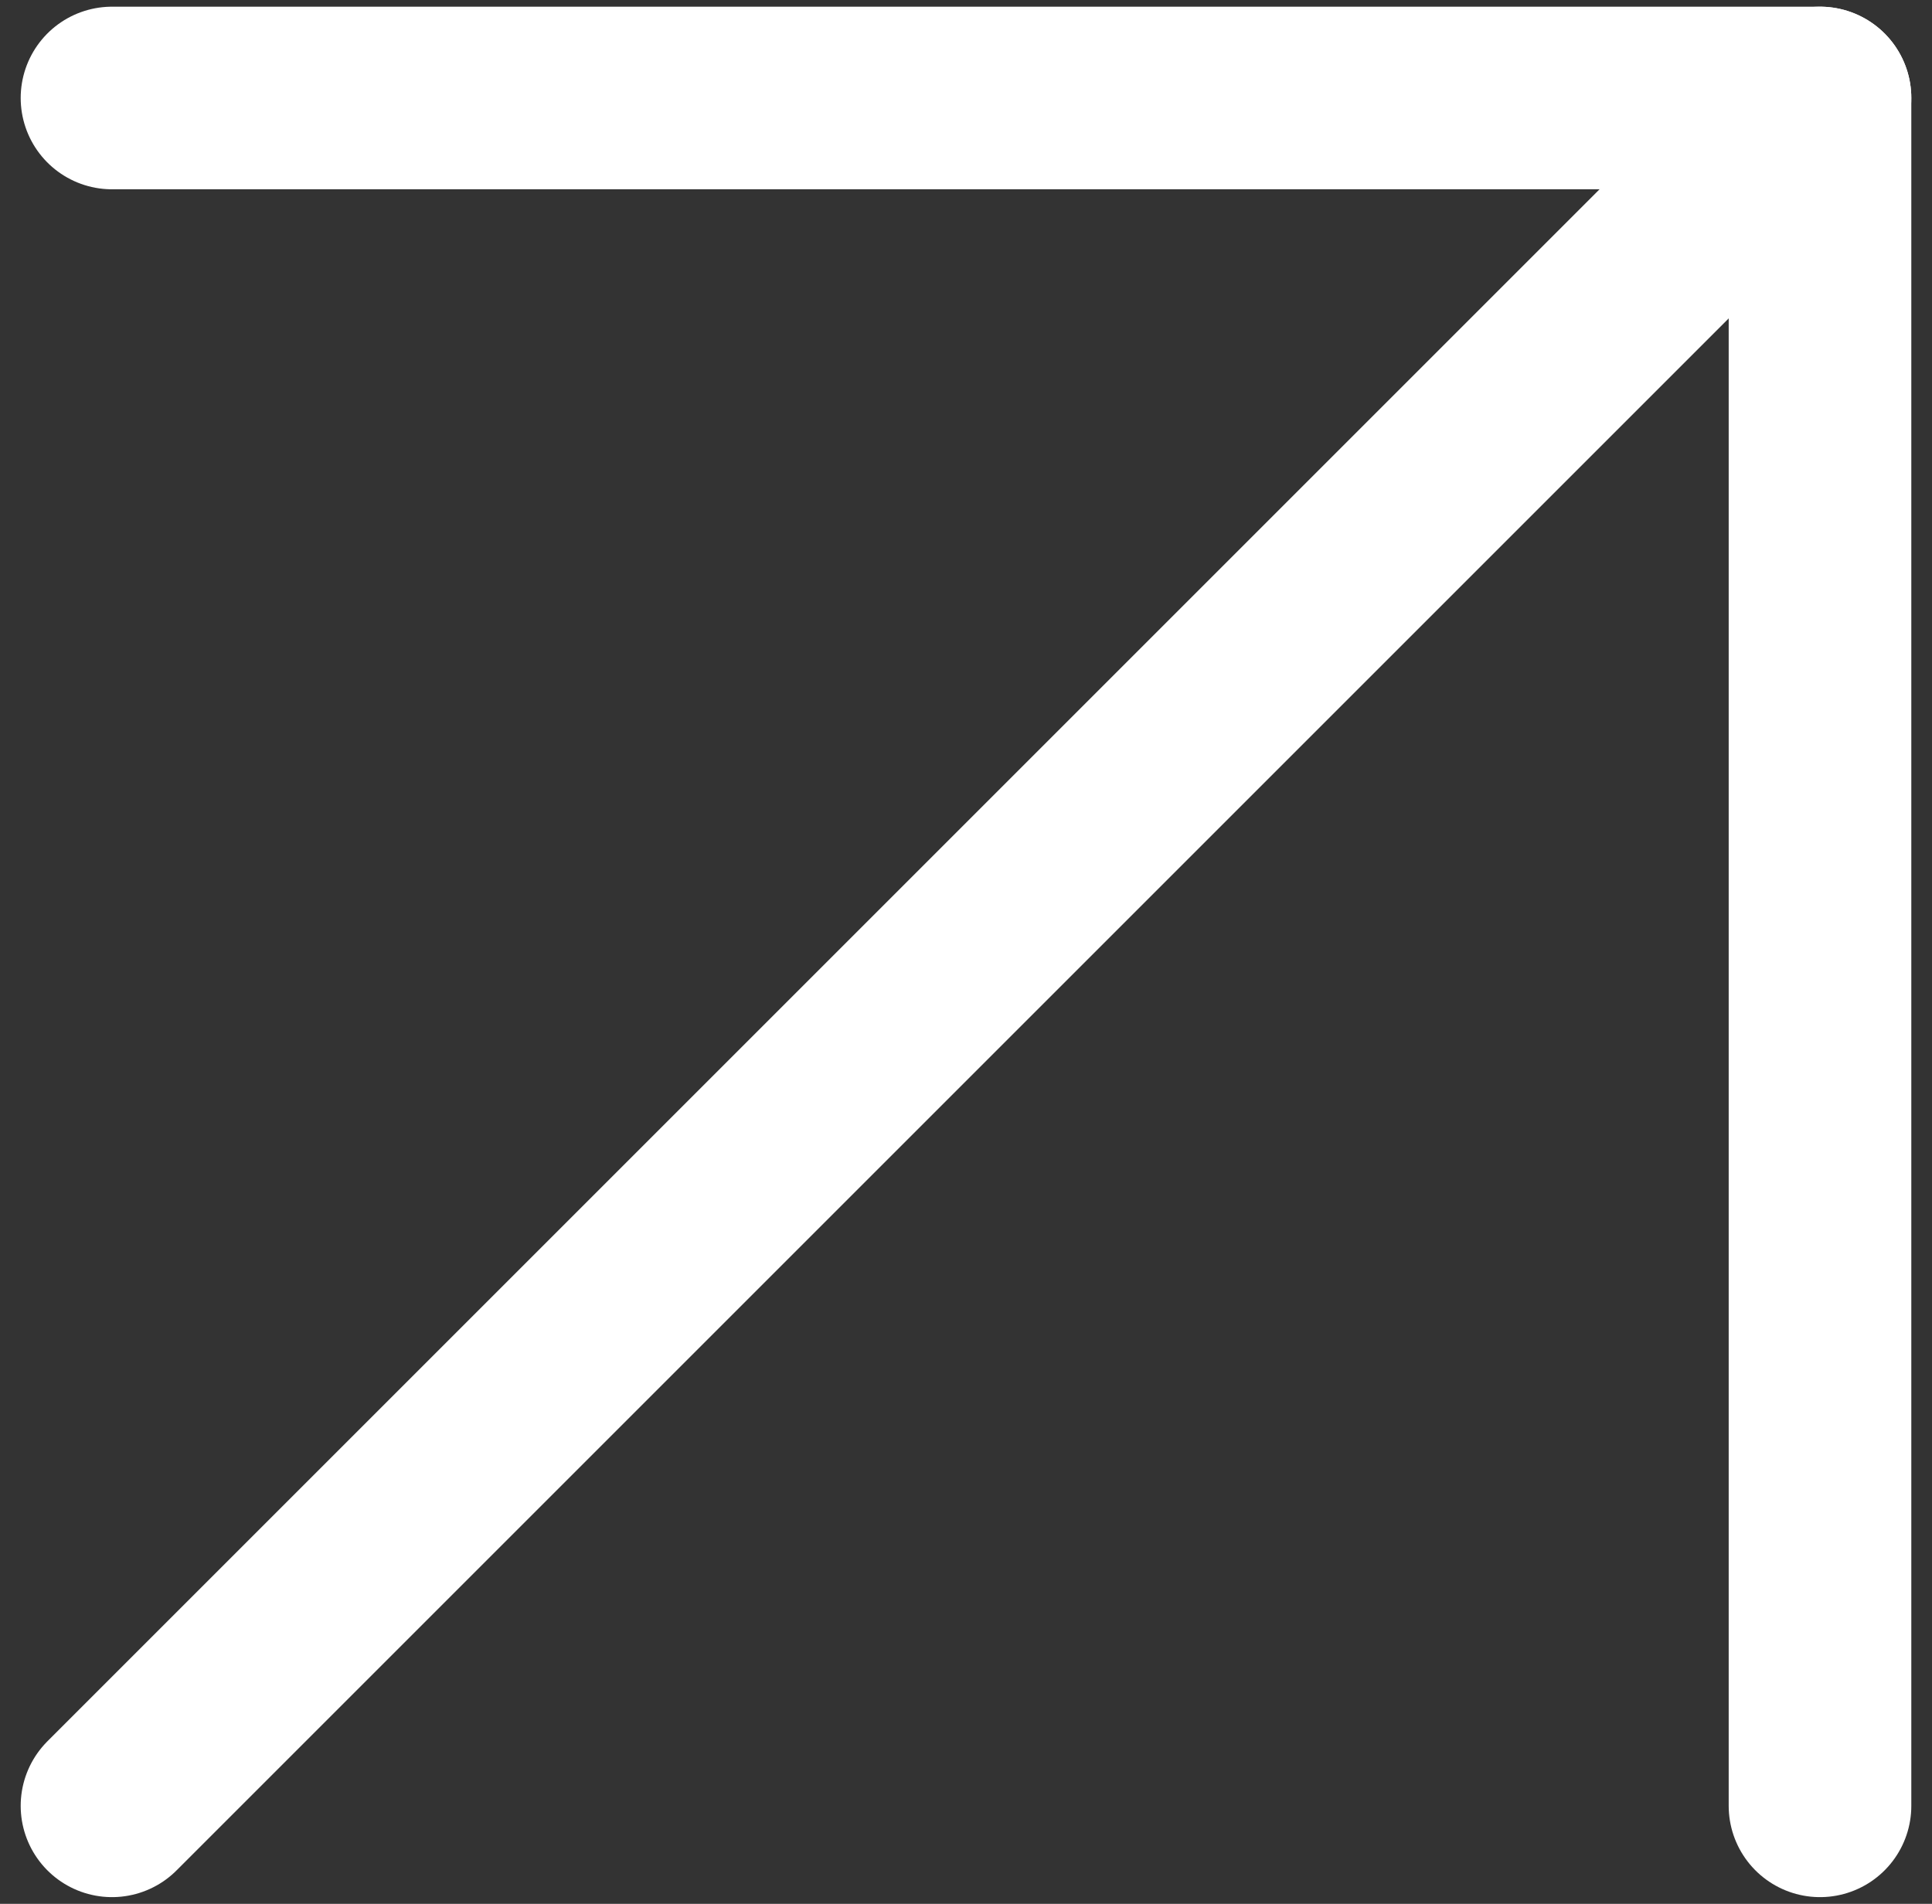 <?xml version="1.0" encoding="UTF-8"?> <svg xmlns="http://www.w3.org/2000/svg" width="69" height="68" viewBox="0 0 69 68" fill="none"><rect x="0" y="0" width="69" height="68" fill="#333333" stroke="none"/><path d="M4 64.5L65 3.5" stroke="white" stroke-width="6.522" stroke-linecap="round" stroke-linejoin="round"></path><path d="M4 3.5H65V64.5" stroke="white" stroke-width="6.522" stroke-linecap="round" stroke-linejoin="round"></path></svg> 